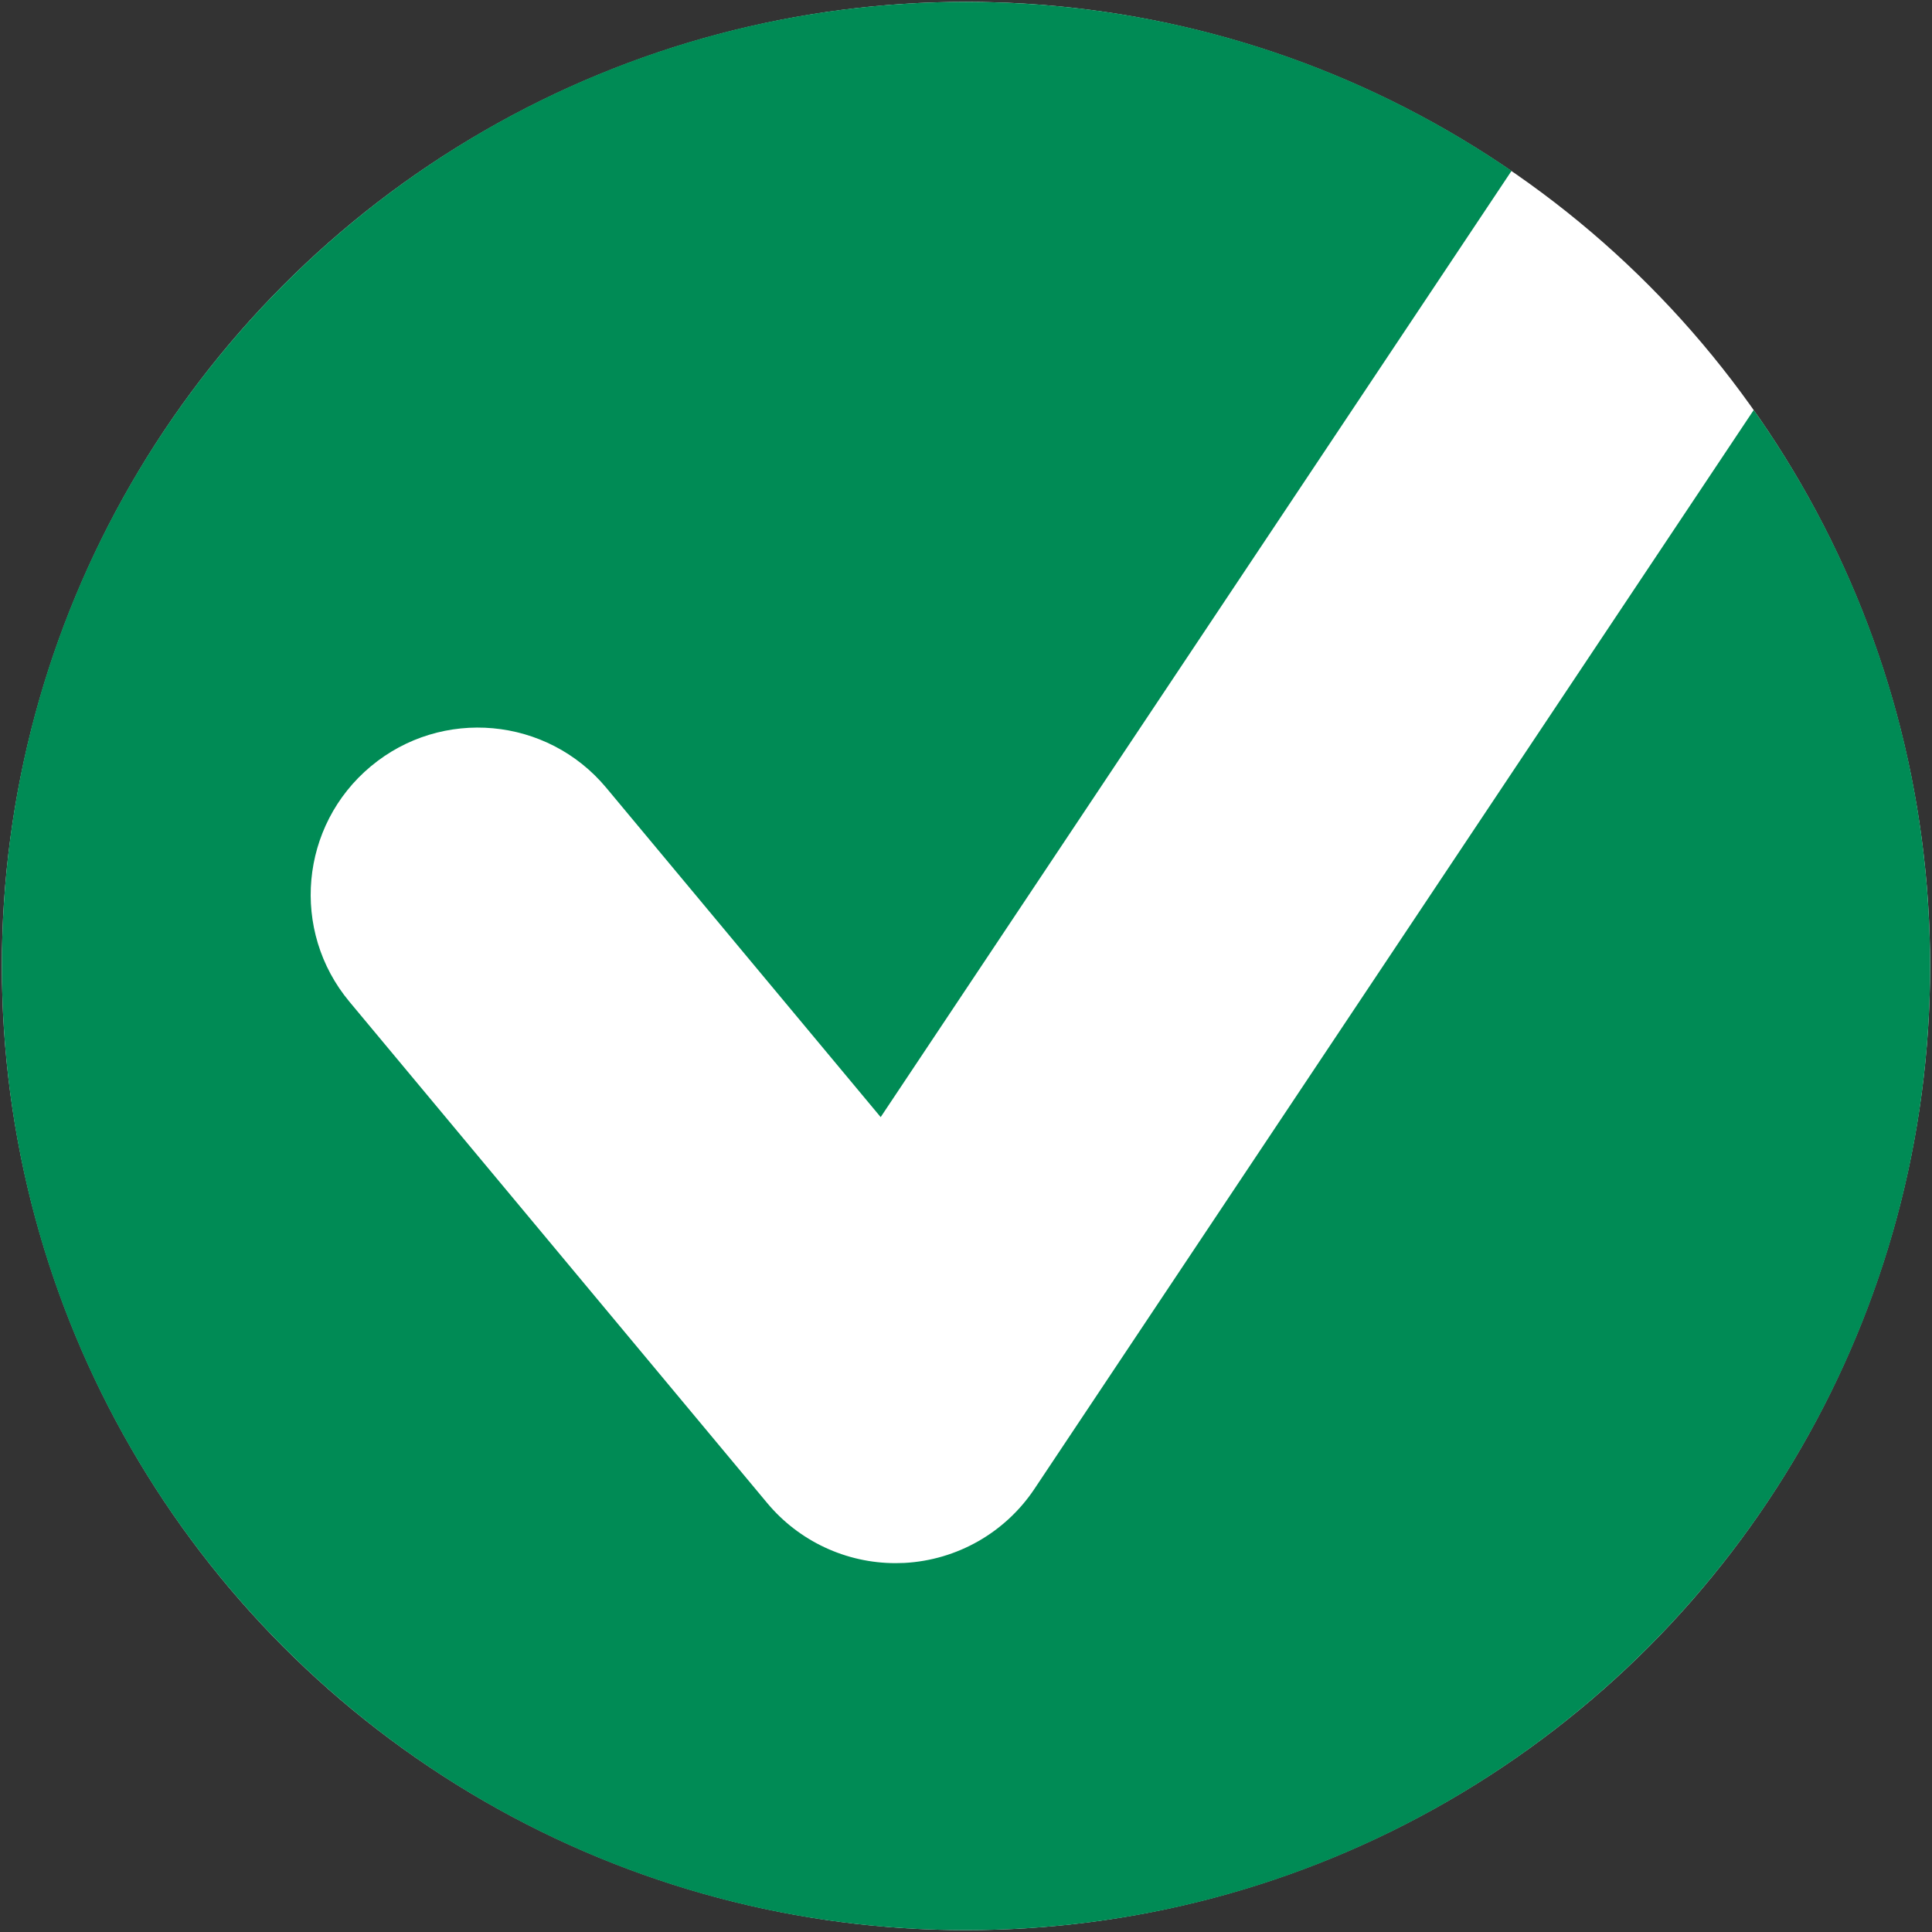<?xml version="1.0" encoding="UTF-8"?>
<svg id="Ebene_1" data-name="Ebene 1" xmlns="http://www.w3.org/2000/svg" viewBox="0 0 185 185">
  <rect x="0" y="0" width="185" height="185" fill="#333333" stroke="none"/>
  <defs>
    <style>
      .cls-1 {
        fill: #fff;
      }

      .cls-2 {
        fill: #008b55;
      }
    </style>
  </defs>
  <circle class="cls-1" cx="92.5" cy="92.5" r="92.32"/>
  <path class="cls-2" d="M167.93,39.26l-68.87,103.3c-2.8,4.2-7.42,6.83-12.46,7.1-.29.01-.57.02-.85.02-4.73,0-9.24-2.1-12.29-5.76l-40-48c-5.66-6.79-4.74-16.88,2.05-22.54,6.79-5.66,16.88-4.74,22.54,2.05l26.28,31.54,60.41-90.61C129.88,6.16,111.89.18,92.5.18,41.51.18.18,41.51.18,92.5s41.33,92.32,92.32,92.32,92.32-41.33,92.32-92.32c0-19.83-6.25-38.19-16.89-53.24Z"/>
</svg>
